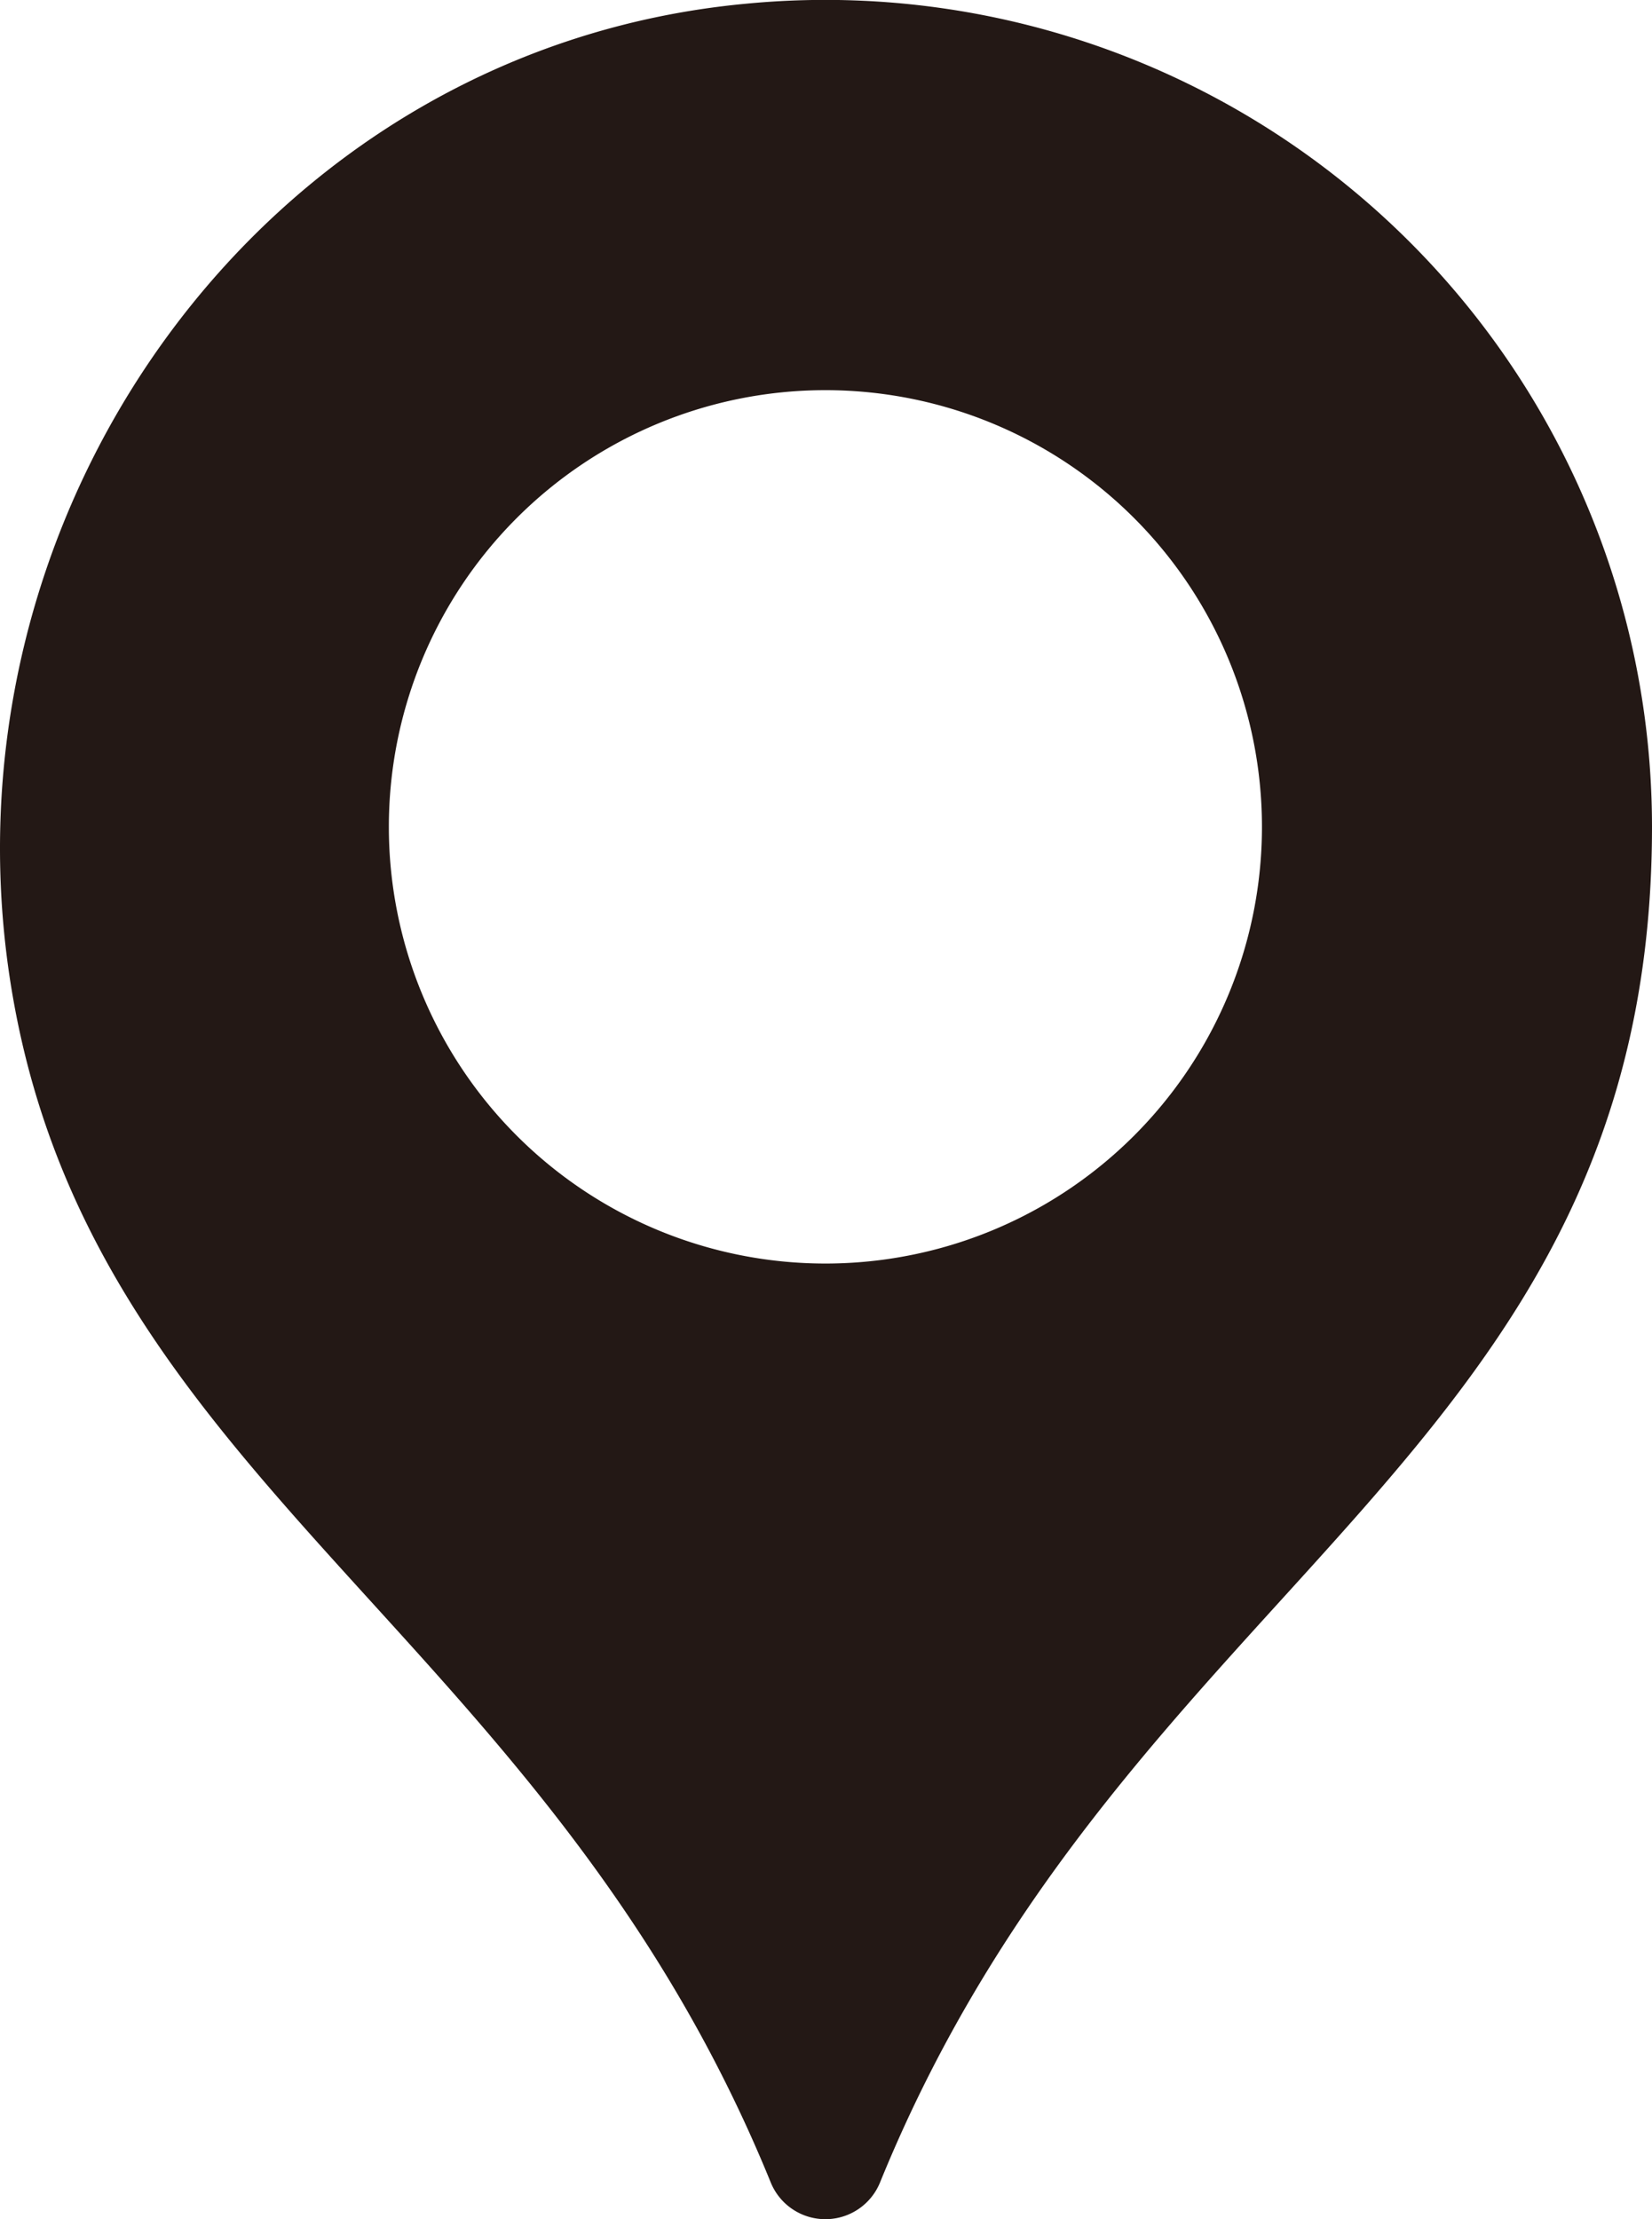 <svg xmlns="http://www.w3.org/2000/svg" viewBox="0 0 58.364 78.376"><defs><style>.cls-1{fill:#231815;}</style></defs><g id="レイヤー_2" data-name="レイヤー 2"><g id="PC"><path class="cls-1" d="M26.316.135C9.2,1.752-2.521,18.338.465,35.269c3.034,17.2,18.891,22.492,26.76,41.8a2.085,2.085,0,0,0,3.867.009C39.816,55.663,58.364,51.484,58.364,29.2A29.208,29.208,0,0,0,26.316.135Zm2.845,44.491A15.423,15.423,0,1,1,44.584,29.2,15.423,15.423,0,0,1,29.161,44.626Z"/></g></g></svg>